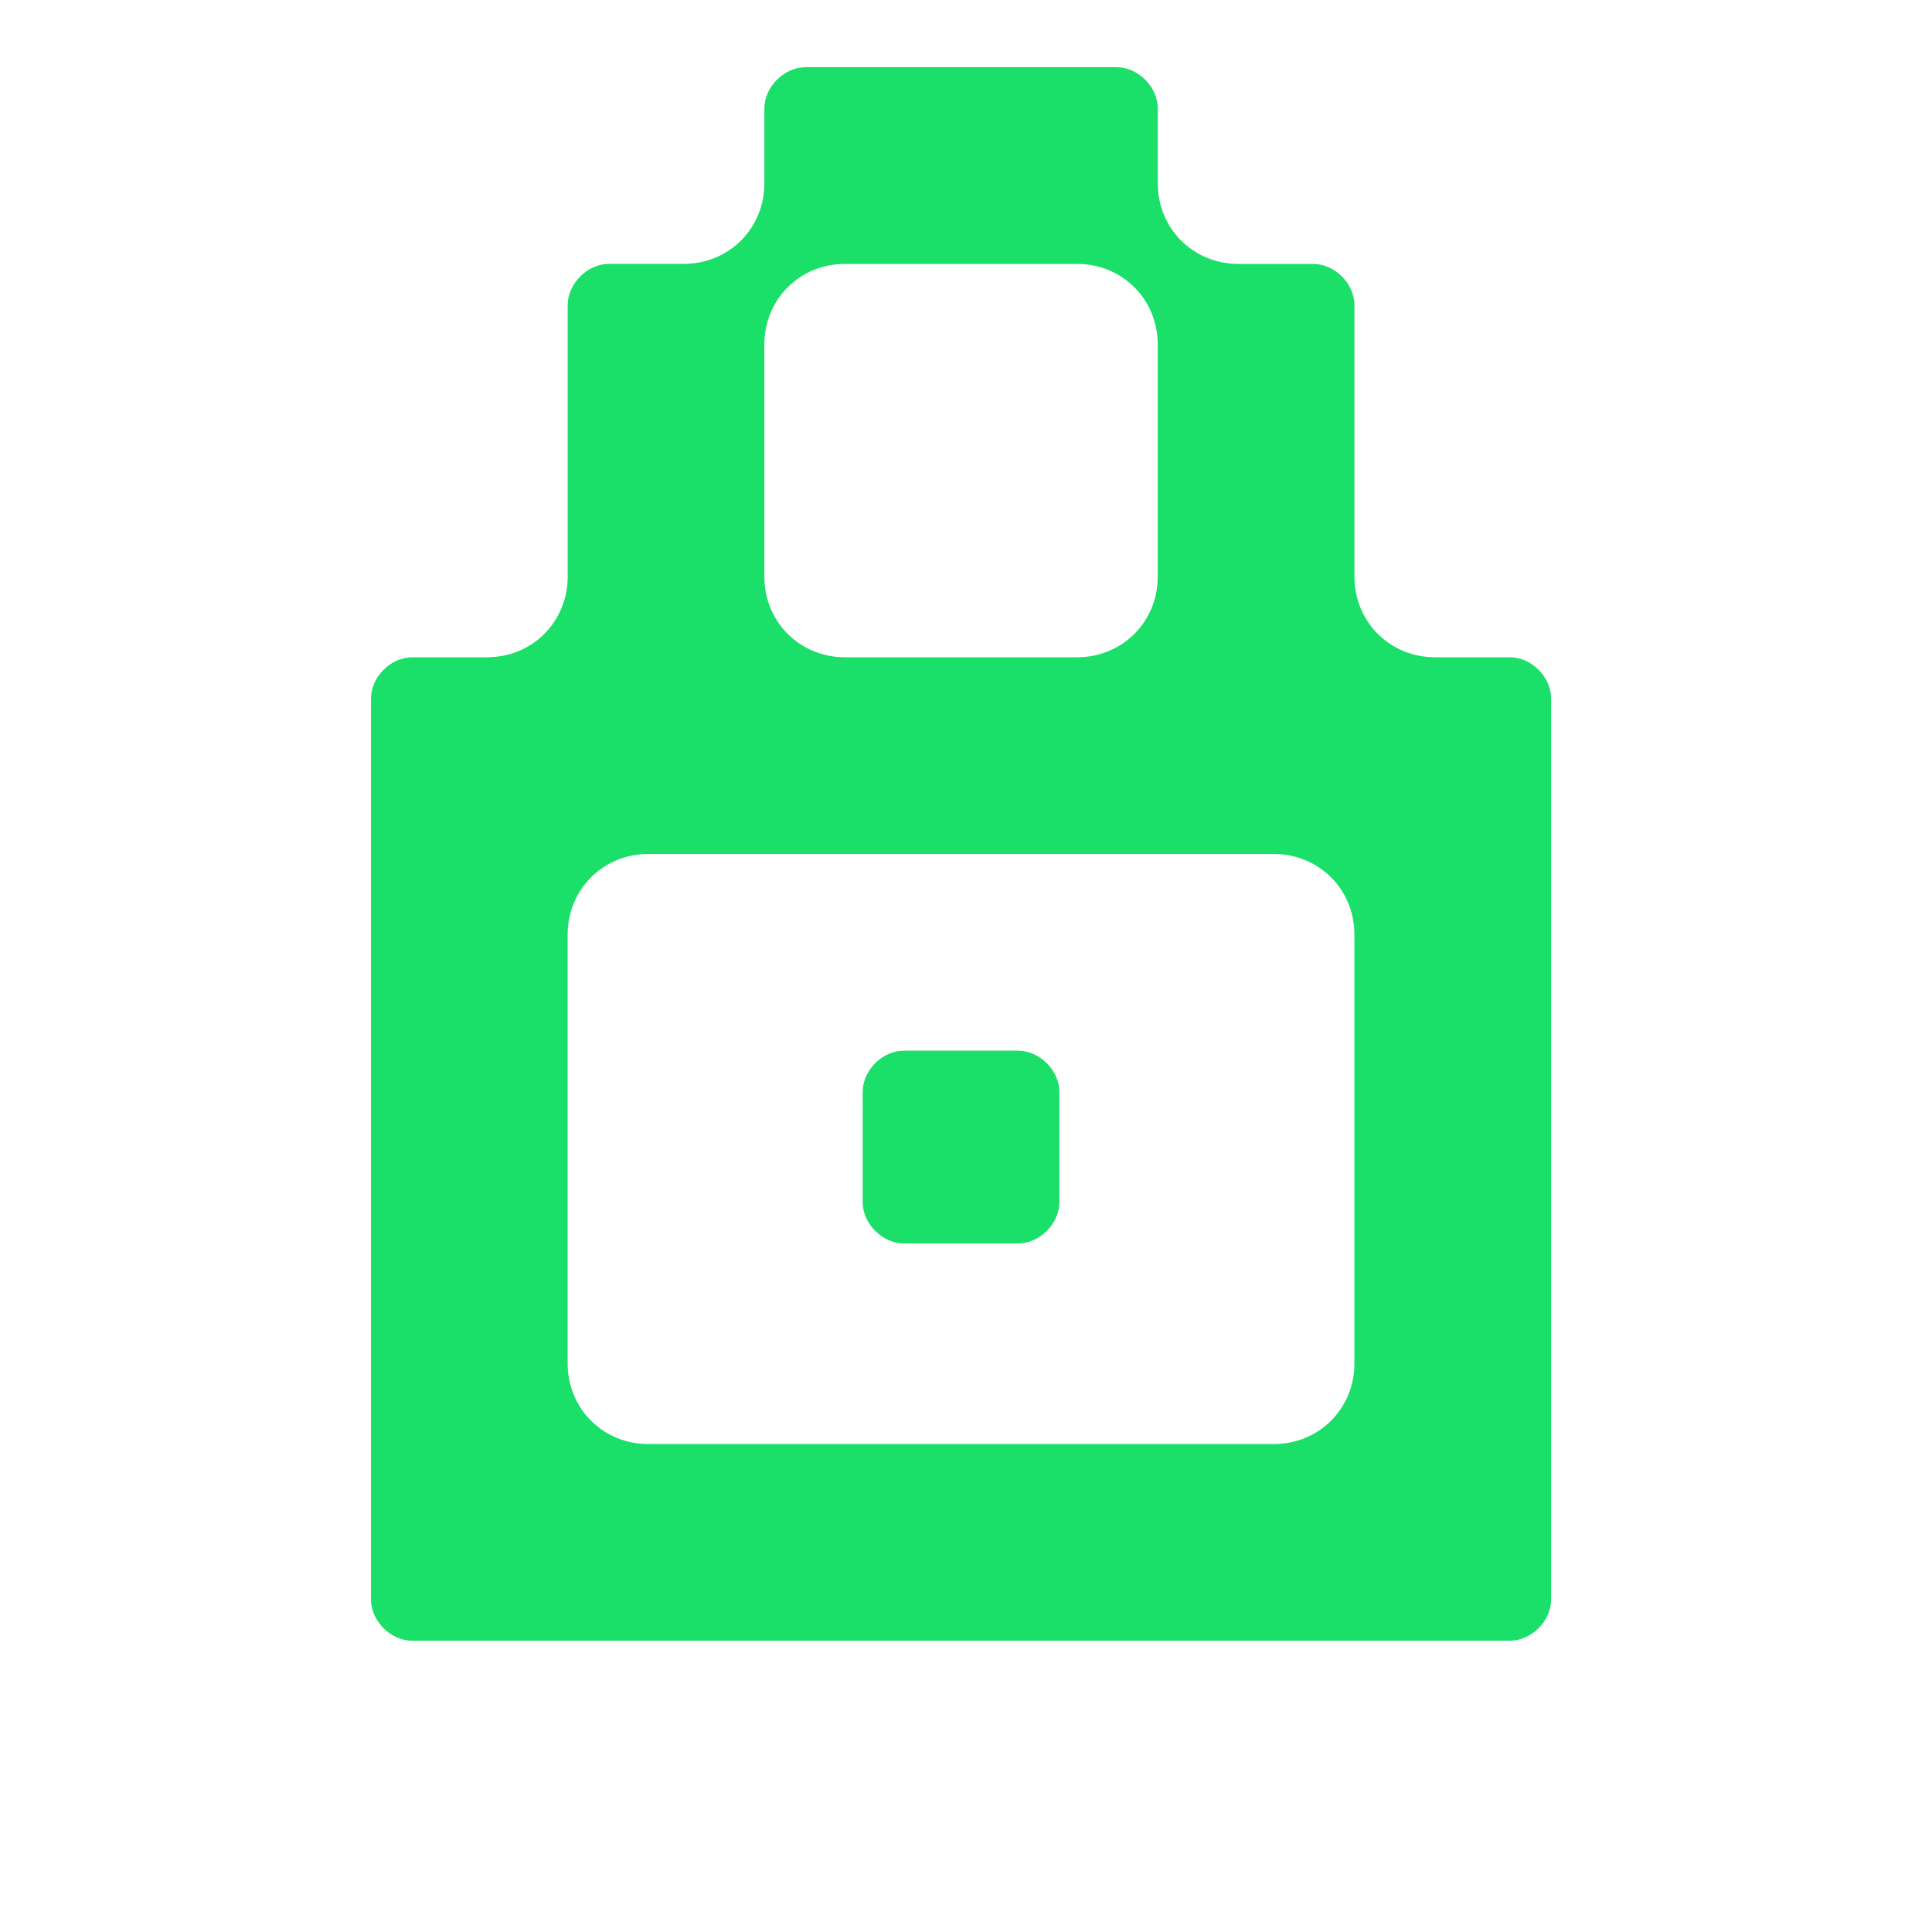 <?xml version="1.0" encoding="utf-8"?>
<!-- Generator: $$$/GeneralStr/196=Adobe Illustrator 27.6.0, SVG Export Plug-In . SVG Version: 6.00 Build 0)  -->
<svg version="1.1" id="Ebene_1" xmlns="http://www.w3.org/2000/svg" xmlns:xlink="http://www.w3.org/1999/xlink" x="0px" y="0px"
	 viewBox="0 0 50 50" style="enable-background:new 0 0 50 50;" xml:space="preserve">
<style type="text/css">
	.st0{fill:#1ADF69;}
</style>
<path class="st0" d="M22.326,28.26v2.851c0,0.56,0.509,1.069,1.069,1.069h2.952c0.56,0,1.069-0.509,1.069-1.069v-2.851
	c0-0.56-0.509-1.069-1.069-1.069h-2.952C22.835,27.191,22.326,27.7,22.326,28.26z M12.604,17.01h-1.934
	c-0.56,0-1.069,0.509-1.069,1.069V41.393c0,0.56,0.509,1.069,1.069,1.069h28.404c0.56,0,1.069-0.509,1.069-1.069V18.079
	c0-0.56-0.509-1.069-1.069-1.069h-1.934c-1.171,0-2.087-0.916-2.087-2.087V7.899c0-0.56-0.509-1.069-1.069-1.069h-1.934
	c-1.171,0-2.087-0.916-2.087-2.087V2.808c0-0.56-0.509-1.069-1.069-1.069h-8.043c-0.56,0-1.069,0.509-1.069,1.069v1.934
	c0,1.171-0.916,2.087-2.087,2.087h-1.934c-0.56,0-1.069,0.509-1.069,1.069v7.025
	C14.691,16.094,13.775,17.01,12.604,17.01z M27.875,17.01h-6.007c-1.171,0-2.087-0.916-2.087-2.087V8.917
	c0-1.171,0.916-2.087,2.087-2.087h6.007c1.171,0,2.087,0.916,2.087,2.087v6.007C29.962,16.094,29.046,17.01,27.875,17.01
	z M32.965,37.372H16.778c-1.171,0-2.087-0.916-2.087-2.087v-11.097c0-1.171,0.916-2.087,2.087-2.087h16.187
	c1.171,0,2.087,0.916,2.087,2.087v11.097C35.052,36.455,34.136,37.372,32.965,37.372z"/>
</svg>
